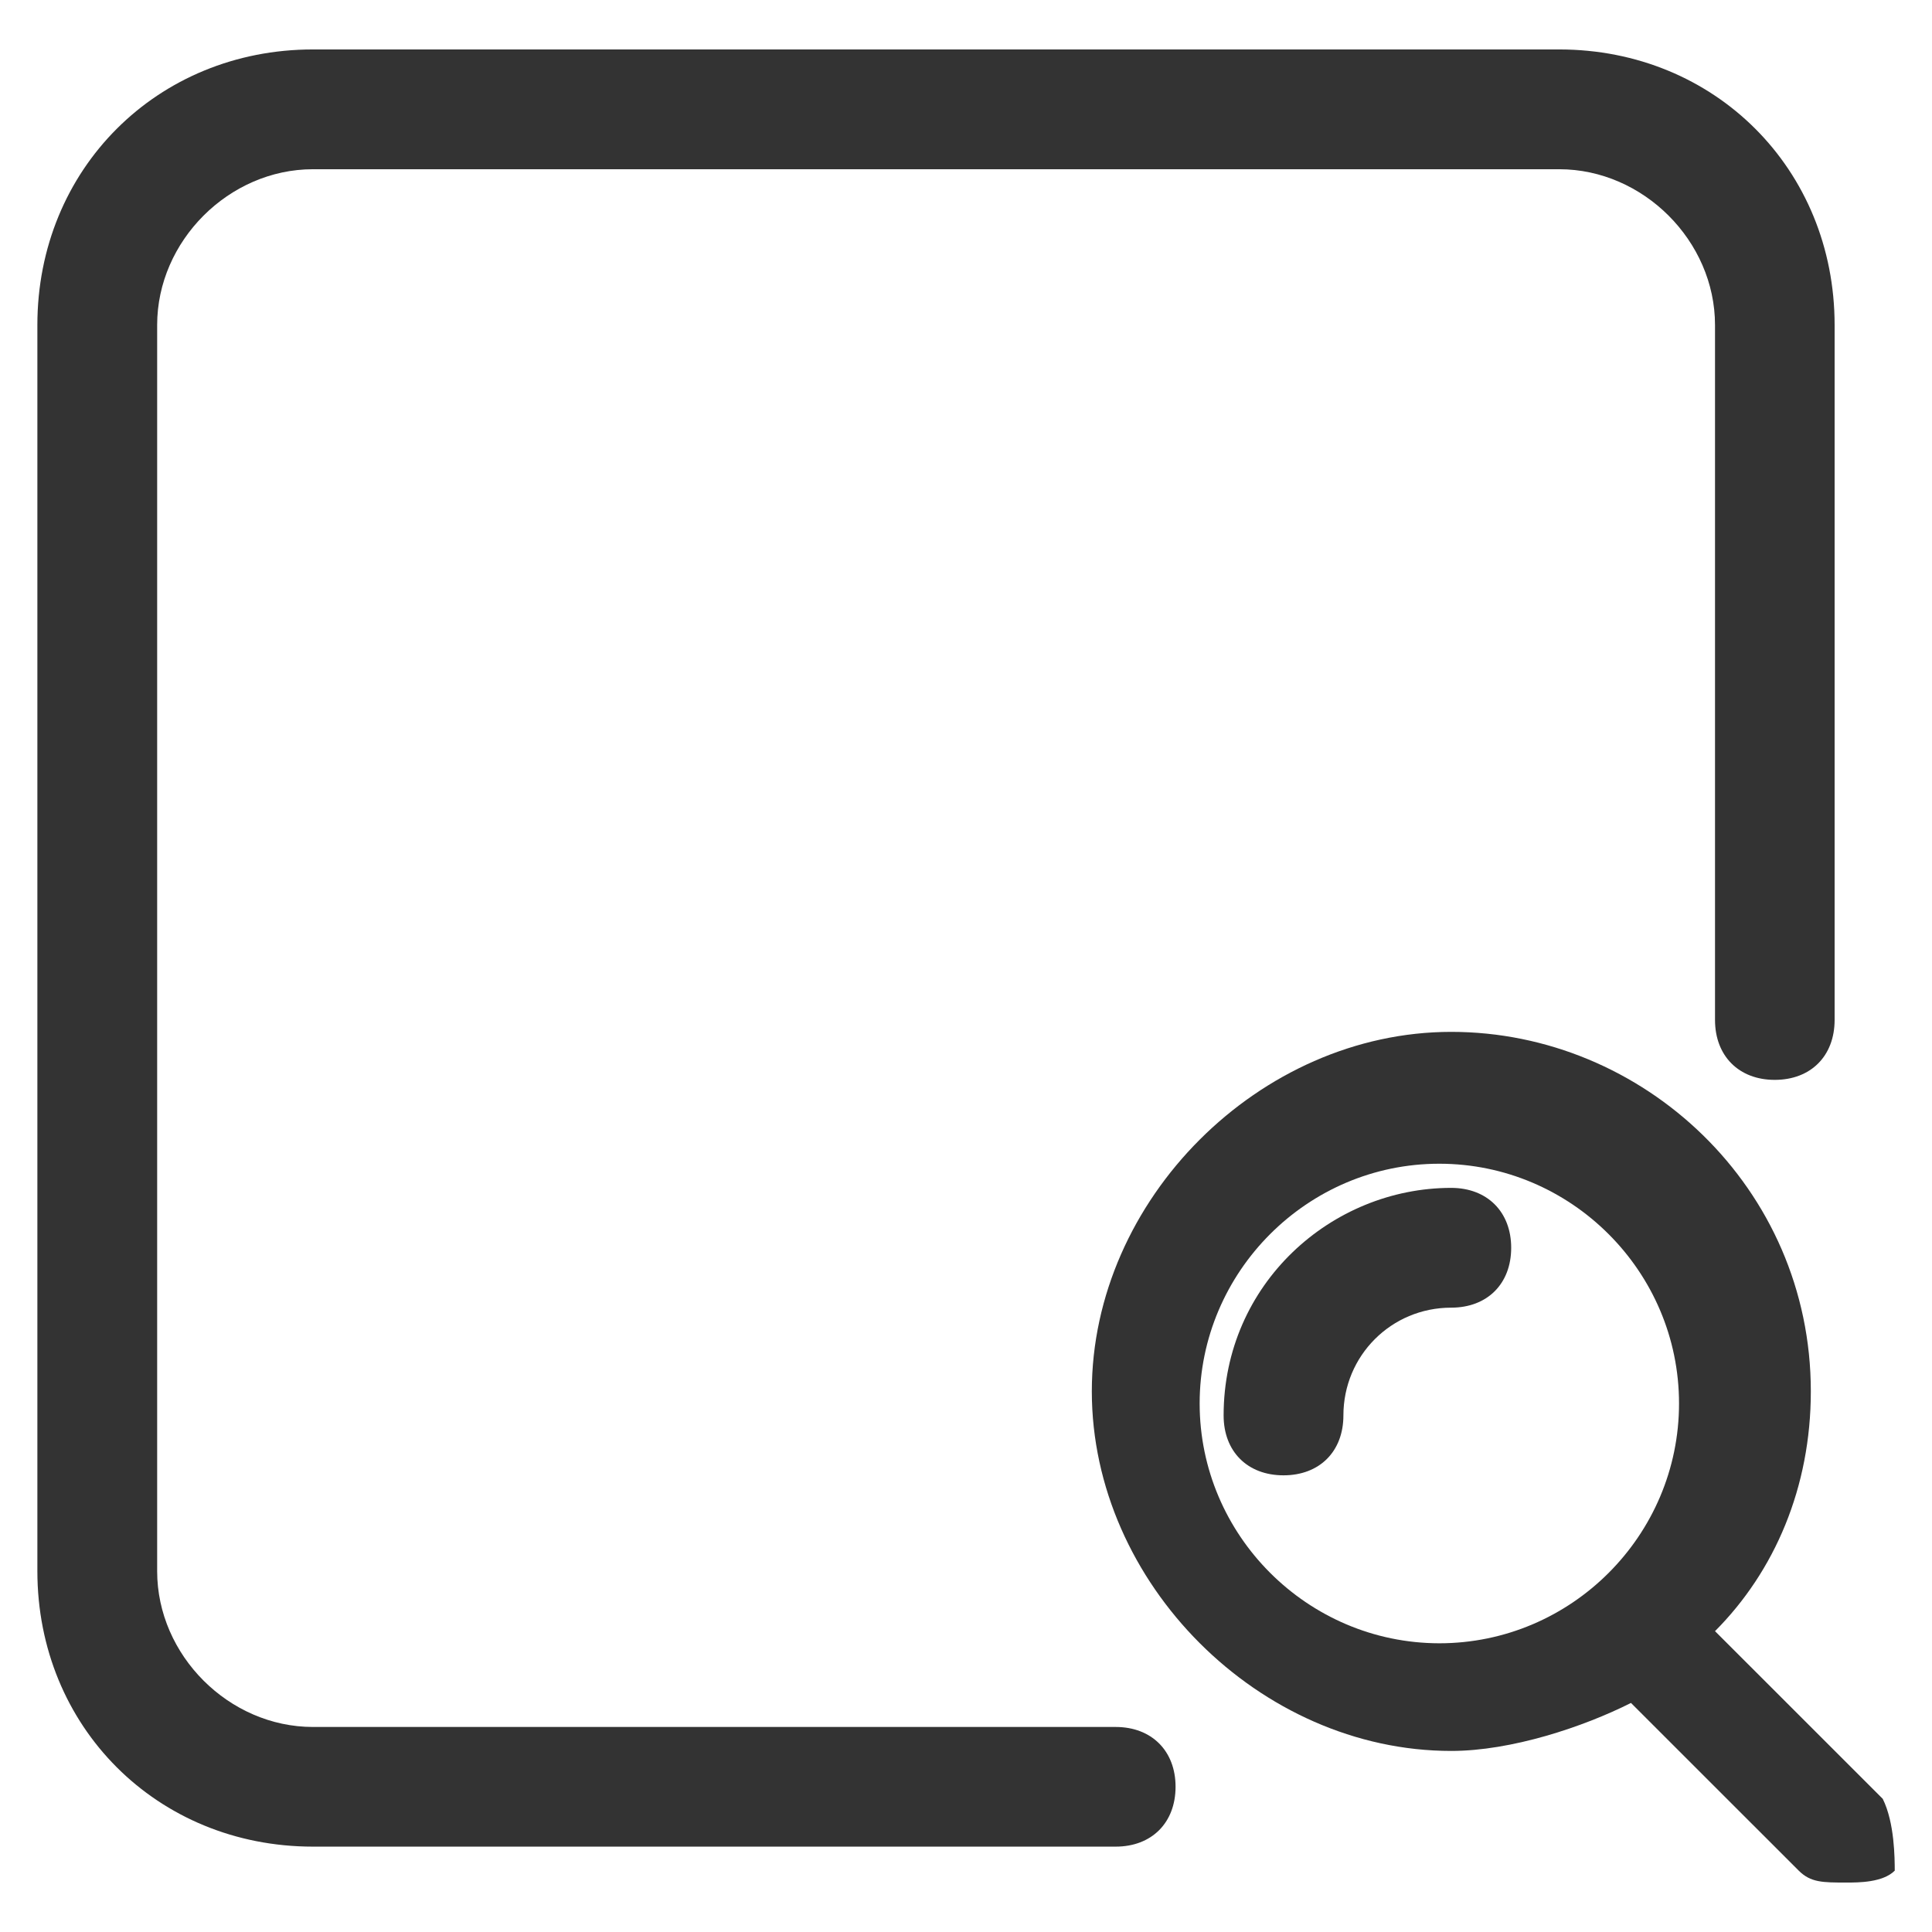 <?xml version="1.0" encoding="utf-8"?>
<!-- Generator: Adobe Illustrator 16.0.0, SVG Export Plug-In . SVG Version: 6.00 Build 0)  -->
<!DOCTYPE svg PUBLIC "-//W3C//DTD SVG 1.0//EN" "http://www.w3.org/TR/2001/REC-SVG-20010904/DTD/svg10.dtd">
<svg version="1.0" id="icon" xmlns="http://www.w3.org/2000/svg" xmlns:xlink="http://www.w3.org/1999/xlink" x="0px" y="0px"
	 width="32px" height="32px" viewBox="0 0 32 32" enable-background="new 0 0 32 32" xml:space="preserve">
<g>
	<path fill="#333333" d="M31.184,29.794l-2.778-2.777c0.989-0.992,1.587-2.382,1.587-3.972c0-3.373-2.777-5.954-5.956-5.954
		c-3.174,0-5.953,2.778-5.953,5.954c0,3.177,2.779,5.956,5.953,5.956c0.995,0,2.185-0.396,2.977-0.795l0,0l2.779,2.778
		c0.198,0.197,0.396,0.197,0.793,0.197c0.197,0,0.599,0,0.797-0.197C31.382,30.786,31.382,30.192,31.184,29.794z M19.87,23.246
		c0-2.181,1.785-3.971,3.969-3.971c2.185,0,3.971,1.786,3.971,3.971c0,2.186-1.784,3.972-3.971,3.972
		C21.655,27.215,19.87,25.428,19.87,23.246z"/>
	<path fill="#333333" d="M24.036,19.675c-1.981,0-3.769,1.588-3.769,3.769c0,0.598,0.395,0.992,0.992,0.992
		c0.597,0,0.992-0.395,0.992-0.992c0-0.991,0.795-1.785,1.784-1.785c0.6,0,0.995-0.396,0.995-0.992S24.632,19.675,24.036,19.675z"/>
	<path fill="#333333" d="M18.479,28.604H5.183c-1.391,0-2.58-1.188-2.58-2.58V5.383c0-1.391,1.189-2.58,2.58-2.58h20.643
		c1.39,0,2.58,1.189,2.58,2.58v11.51c0,0.597,0.395,0.993,0.989,0.993c0.598,0,0.992-0.396,0.992-0.993V5.383
		c0-2.58-1.981-4.564-4.562-4.564H5.183c-2.58,0-4.564,1.984-4.564,4.564v20.638c0,2.581,1.984,4.565,4.564,4.565h13.296
		c0.597,0,0.992-0.396,0.992-0.992C19.471,29.001,19.075,28.604,18.479,28.604z"/>
</g>
</svg>
